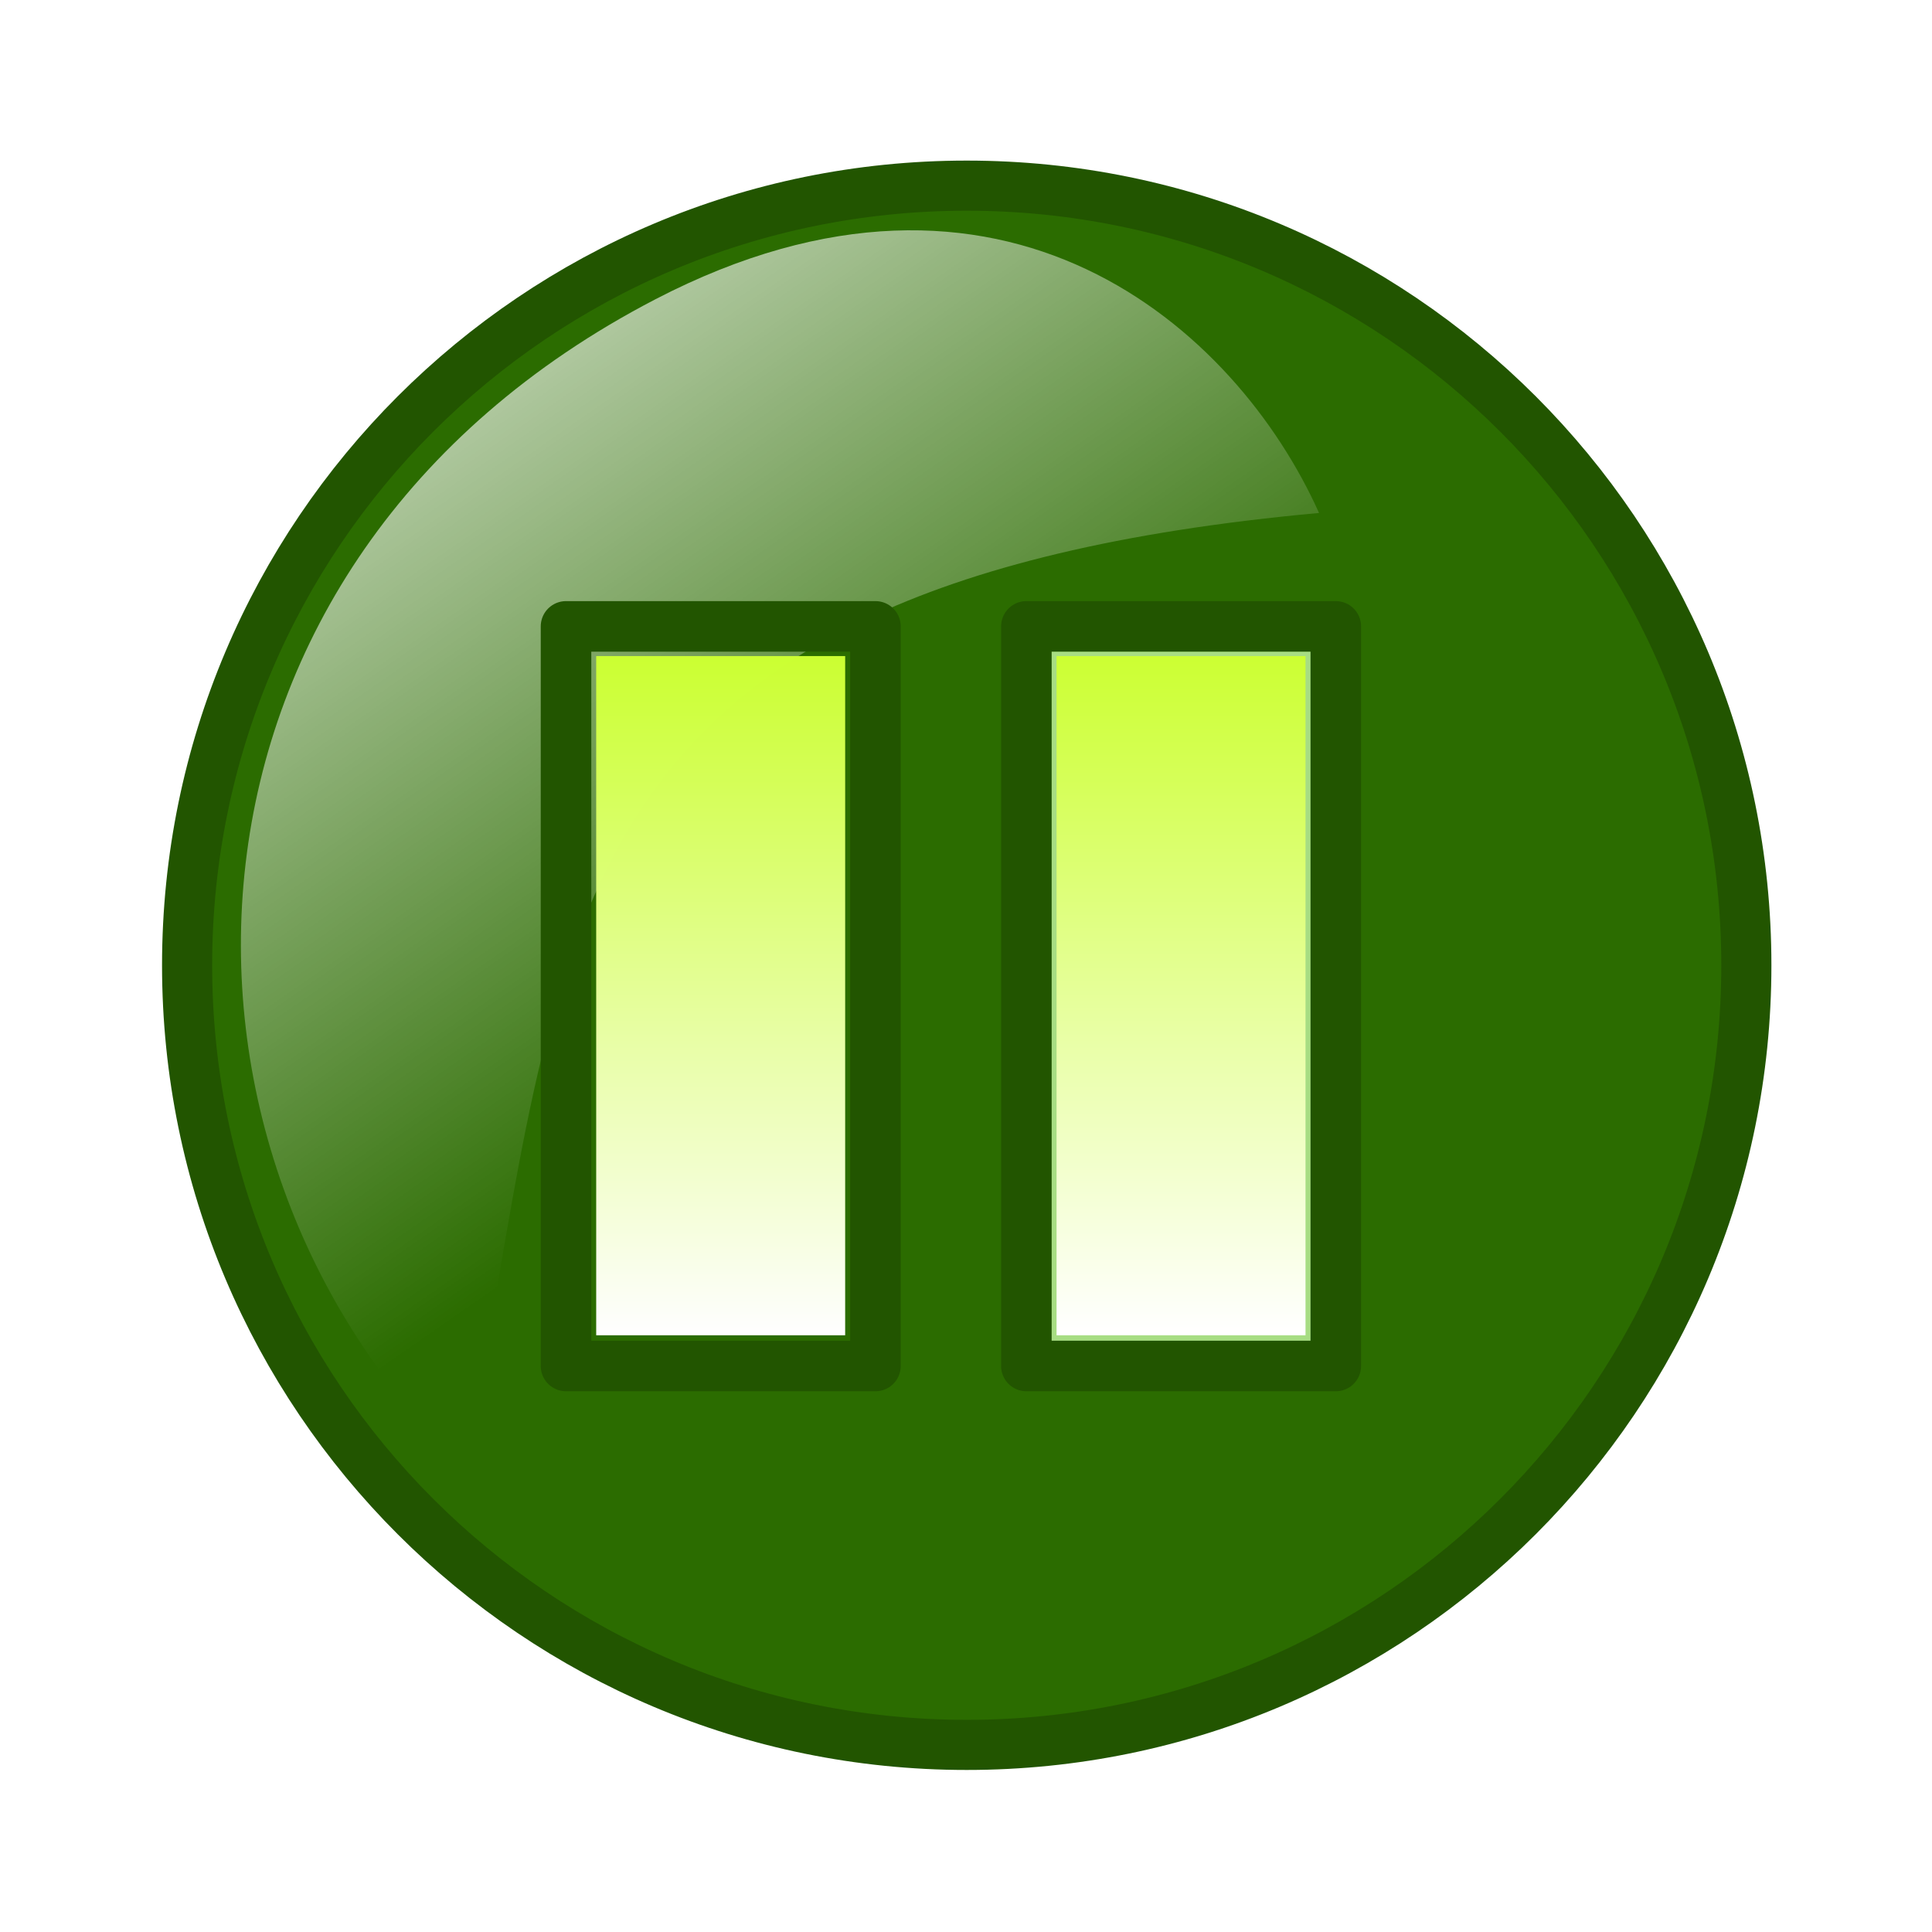 <?xml version="1.0"?><svg width="256" height="256" xmlns="http://www.w3.org/2000/svg" xmlns:xlink="http://www.w3.org/1999/xlink">
 <title>Pause</title>
 <defs>
  <filter height="1.24" y="-0.12" width="1.24" x="-0.12" id="filter5863" color-interpolation-filters="sRGB">
   <feGaussianBlur id="feGaussianBlur5865" stdDeviation="17.15"/>
  </filter>
  <radialGradient r="172.5" fy="111.086" fx="439.419" cy="111.086" cx="439.419" gradientTransform="matrix(0.971,0.713,-0.801,1.091,-158.976,319.034)" gradientUnits="userSpaceOnUse" id="radialGradient6728" xlink:href="#linearGradient5529"/>
  <linearGradient id="linearGradient5529">
   <stop stop-color="#c6e9af" id="stop5531" offset="0"/>
   <stop stop-color="#2b6c00" id="stop5533" offset="1"/>
  </linearGradient>
  <radialGradient r="41.017" fy="206.569" fx="525.224" cy="206.569" cx="525.224" gradientUnits="userSpaceOnUse" id="radialGradient6730" xlink:href="#linearGradient5733"/>
  <linearGradient id="linearGradient5733">
   <stop stop-color="#e5f5db" id="stop5735" offset="0"/>
   <stop stop-color="#a7dd83" id="stop5737" offset="1"/>
  </linearGradient>
  <radialGradient r="128.971" fy="781.576" fx="213.745" cy="781.576" cx="213.745" gradientTransform="matrix(1.066,0,0,1.047,-15.192,21.266)" gradientUnits="userSpaceOnUse" id="radialGradient6732" xlink:href="#linearGradient6540"/>
  <linearGradient id="linearGradient6540">
   <stop stop-color="#ffdd55" id="stop6542" offset="0"/>
   <stop stop-color="#ffe680" offset="0.564" id="stop6550"/>
   <stop stop-color="#89a02c" id="stop6544" offset="1"/>
  </linearGradient>
  <radialGradient r="128.971" fy="781.576" fx="213.745" cy="781.576" cx="213.745" gradientTransform="matrix(1.066,0,0,1.047,-15.192,21.266)" gradientUnits="userSpaceOnUse" id="radialGradient6734" xlink:href="#linearGradient6592"/>
  <linearGradient id="linearGradient6592">
   <stop stop-color="#ffdd55" offset="0" id="stop6594"/>
   <stop stop-color="#ffe680" id="stop6596" offset="0.564"/>
   <stop stop-color="#bcd35f" offset="1" id="stop6598"/>
  </linearGradient>
  <linearGradient y2="0.658" x2="0.653" y1="0.111" x1="0.317" id="linearGradient6736" xlink:href="#linearGradient5560"/>
  <linearGradient id="linearGradient5560">
   <stop stop-color="#ffffff" id="stop5562" offset="0"/>
   <stop stop-color="#ffffff" stop-opacity="0" id="stop5564" offset="1"/>
  </linearGradient>
  <linearGradient spreadMethod="pad" id="svg_4">
   <stop offset="0" stop-color="#ffffff"/>
   <stop offset="1" stop-opacity="0" stop-color="#050101"/>
  </linearGradient>
  <linearGradient id="svg_6">
   <stop offset="0" stop-color="#ffff00"/>
   <stop offset="1" stop-opacity="0.996" stop-color="#ffffff"/>
  </linearGradient>
  <linearGradient y2="0" x2="1" y1="0" x1="0" id="svg_7">
   <stop offset="0" stop-opacity="0.996" stop-color="#ccff32"/>
   <stop offset="1" stop-opacity="0.996" stop-color="#ffffff"/>
  </linearGradient>
 </defs>
 <g>
  <title>Layer 1</title>
  <path fill="#000000" fill-rule="nonzero" stroke-width="4" filter="url(#filter5863)" id="path6704" d="m231.226,128c0,57.01 -46.216,103.226 -103.226,103.226c-57.01,0 -103.226,-46.216 -103.226,-103.226c0,-57.01 46.216,-103.226 103.226,-103.226c57.01,0 103.226,46.216 103.226,103.226c0,0 0,0 0,0"/>
  <path fill="#ffeeaa" fill-rule="nonzero" stroke="#ff9955" stroke-width="3.32" stroke-linecap="round" stroke-linejoin="round" stroke-miterlimit="4" stroke-dashoffset="0" id="path6706" d="m194.054,127.904c0,36.427 -29.53,65.958 -65.958,65.958c-36.427,0 -65.958,-29.53 -65.958,-65.958c0,-36.427 29.53,-65.958 65.958,-65.958c36.427,0 65.958,29.53 65.958,65.958c0,0 0,0 0,0"/>
  <path fill="url(#radialGradient6728)" fill-rule="nonzero" stroke="#225500" stroke-width="6.641" stroke-linecap="round" stroke-linejoin="round" stroke-miterlimit="4" stroke-dashoffset="0" d="m231.4,127.904c0,57.053 -46.251,103.304 -103.304,103.304c-57.053,0 -103.304,-46.251 -103.304,-103.304c0,-57.053 46.251,-103.304 103.304,-103.304c57.053,0 103.304,46.251 103.304,103.304c0,0 0,0 0,0" id="path6708"/>
  <path opacity="0.7" fill="url(#linearGradient6736)" stroke-width="4" id="path6720" d="m86.835,39.659c46.036,-23.898 76.972,3.845 87.944,28.311c-105.455,9.653 -99.512,57.755 -113.242,126.494c-43.75,-41.934 -42.001,-119.869 25.299,-154.805z"/>
  <rect id="svg_1" height="98" width="41" y="83" x="136" stroke-linecap="round" stroke-linejoin="round" stroke-width="6.698" stroke="#225500" fill="url(#radialGradient6730)"/>
  <rect id="svg_2" height="98" width="41" y="83" x="75" stroke-linecap="round" stroke-linejoin="round" stroke-width="6.698" stroke="#225500" fill="url(#radialGradient6730)"/>
  <rect id="svg_5" transform="rotate(90 156.494 131.932)" height="32.99" width="90" y="115.437" x="111.494" stroke-linecap="round" stroke-linejoin="round" stroke-dasharray="null" stroke-width="0" stroke="#225500" fill="url(#svg_7)"/>
  <rect id="svg_8" transform="rotate(90 95.494 131.932)" height="32.99" width="90" y="115.437" x="50.494" stroke-linecap="round" stroke-linejoin="round" stroke-dasharray="null" stroke-width="0" stroke="#225500" fill="url(#svg_7)"/>
 </g>
</svg>
